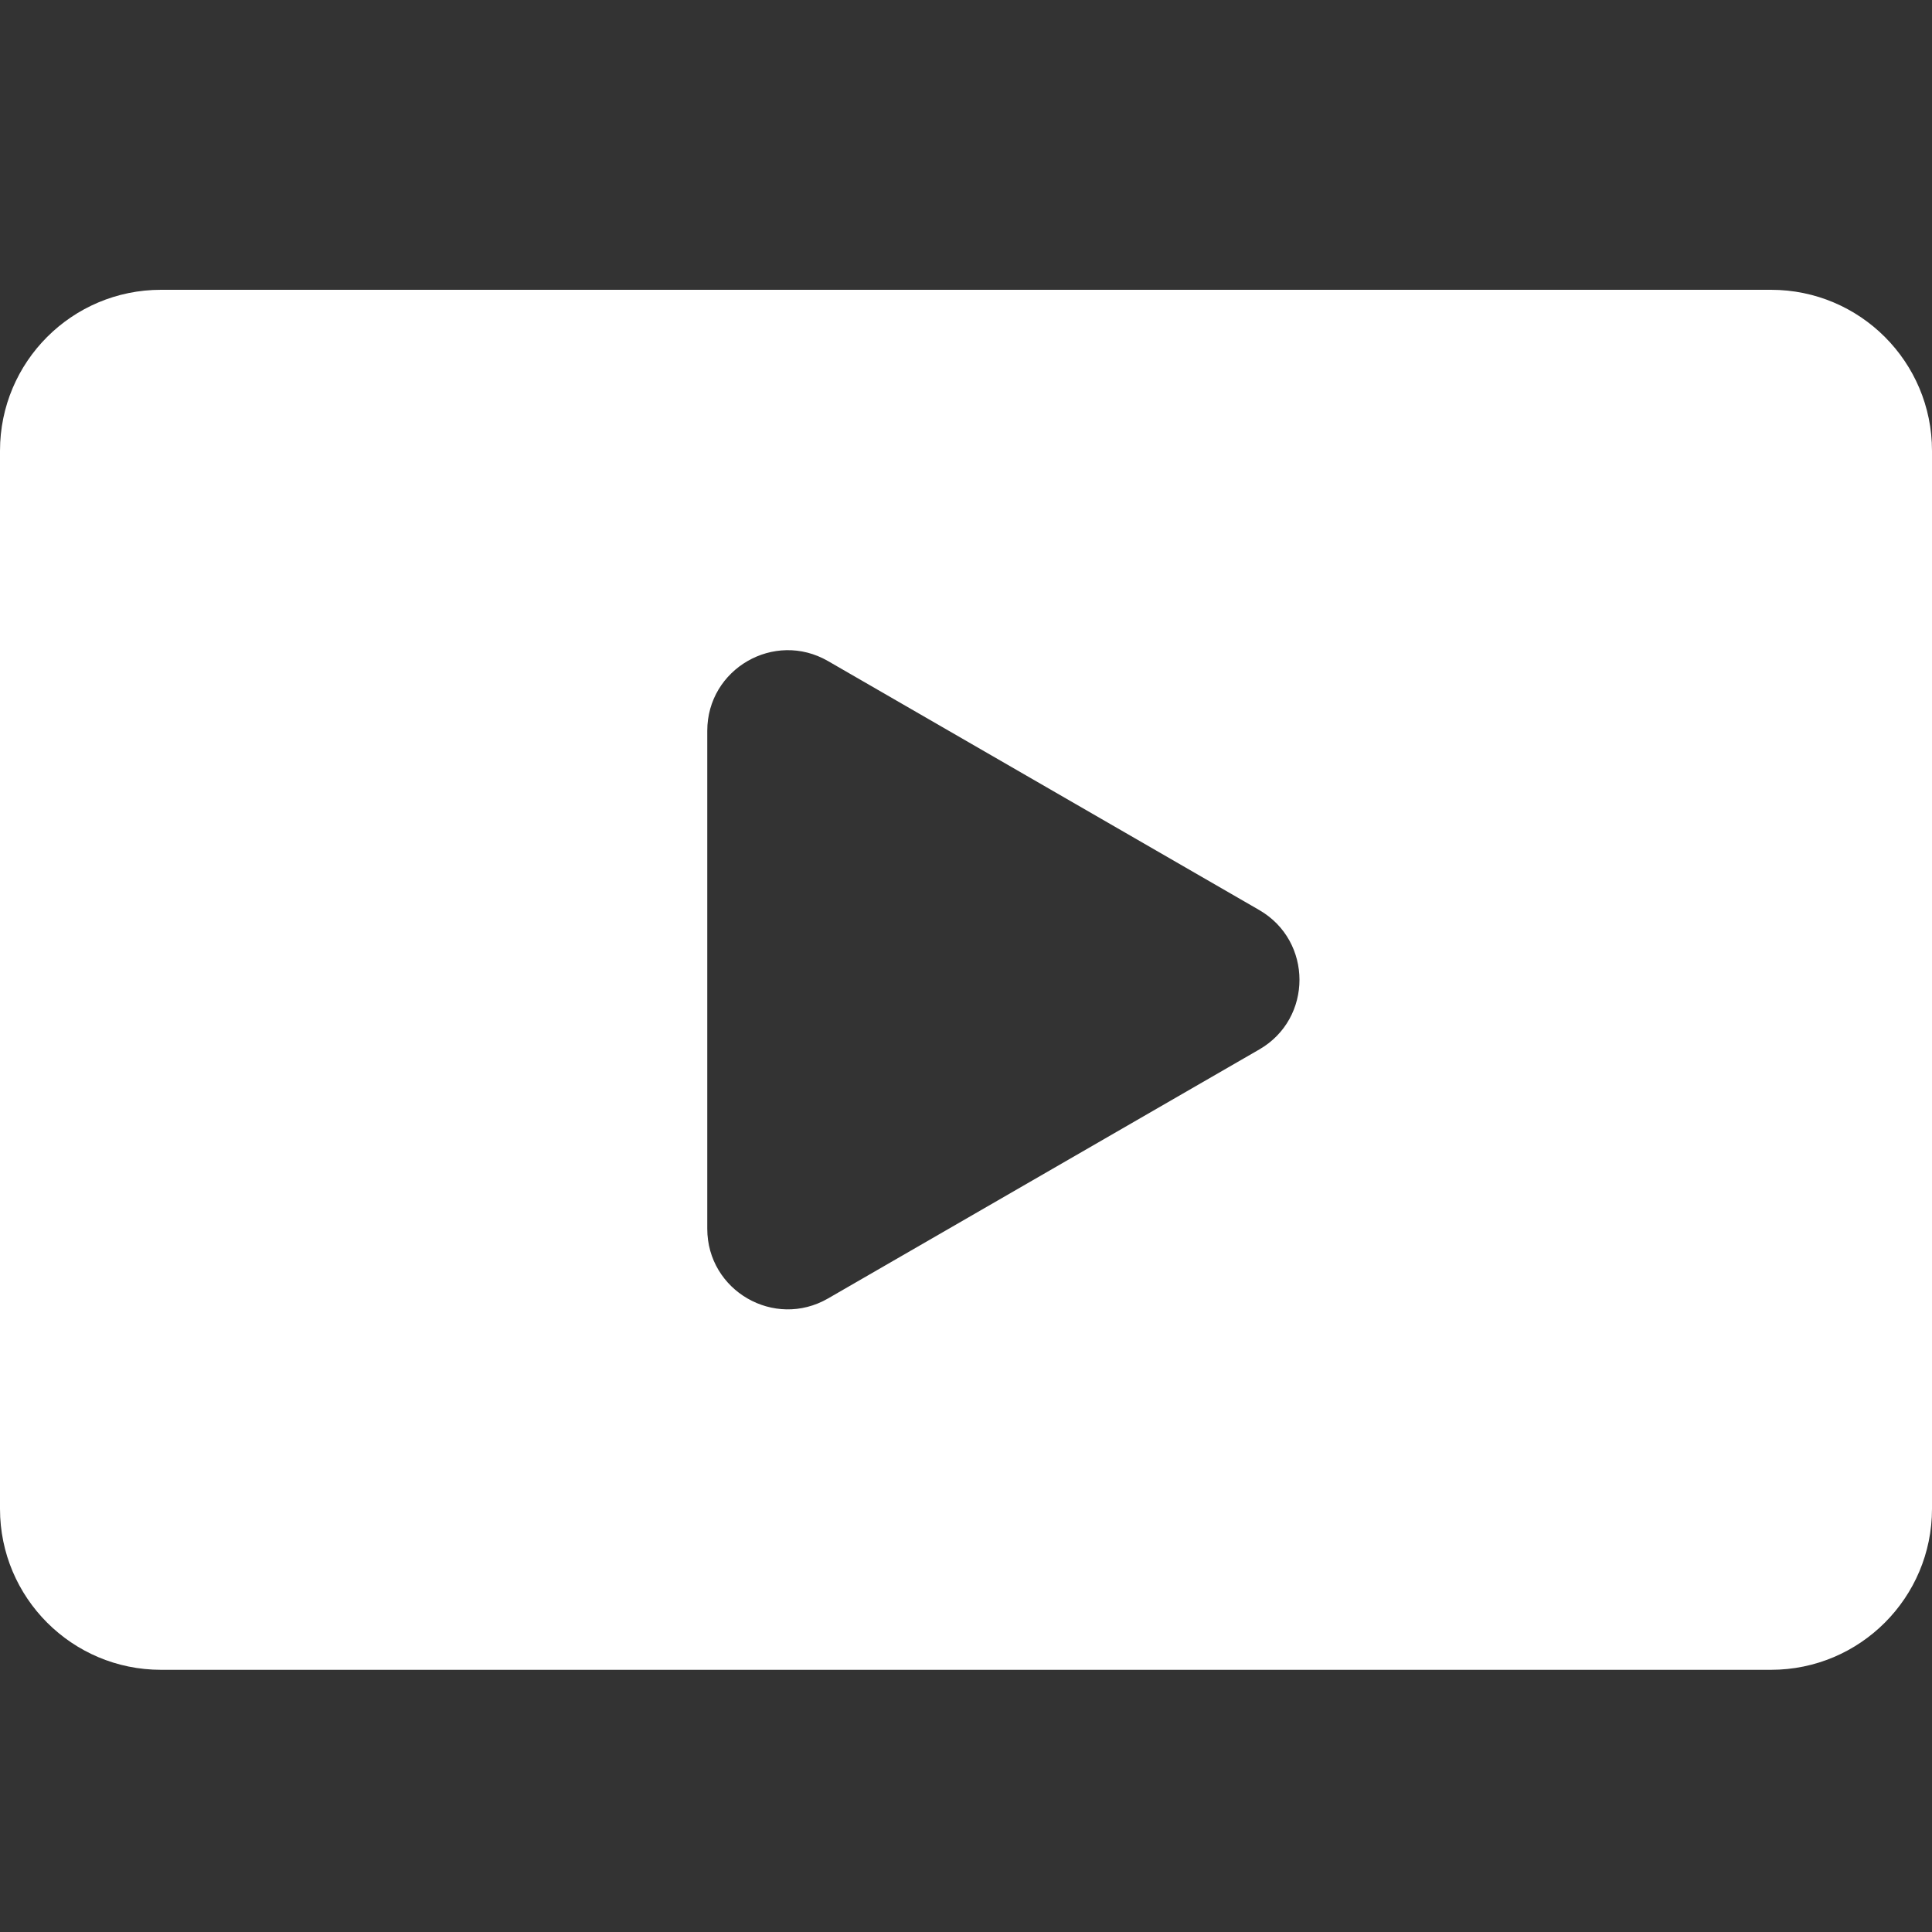 <svg width="24" height="24" viewBox="0 0 24 24" fill="none" xmlns="http://www.w3.org/2000/svg">
<rect x="0" y="0" width="24" height="24" fill="#333333" stroke="none"/>
<path d="M22 3.6C23.105 3.6 24 4.495 24 5.6V18.743C24 19.847 23.105 20.743 22 20.743H2C0.895 20.743 0 19.847 0 18.743V5.6C0 4.495 0.895 3.6 2 3.6H22ZM10.286 8.212C9.619 7.827 8.786 8.309 8.786 9.078V15.264C8.786 16.034 9.619 16.515 10.286 16.13L15.643 13.037C16.309 12.653 16.309 11.69 15.643 11.305L10.286 8.212Z" fill="white"/>
</svg>
